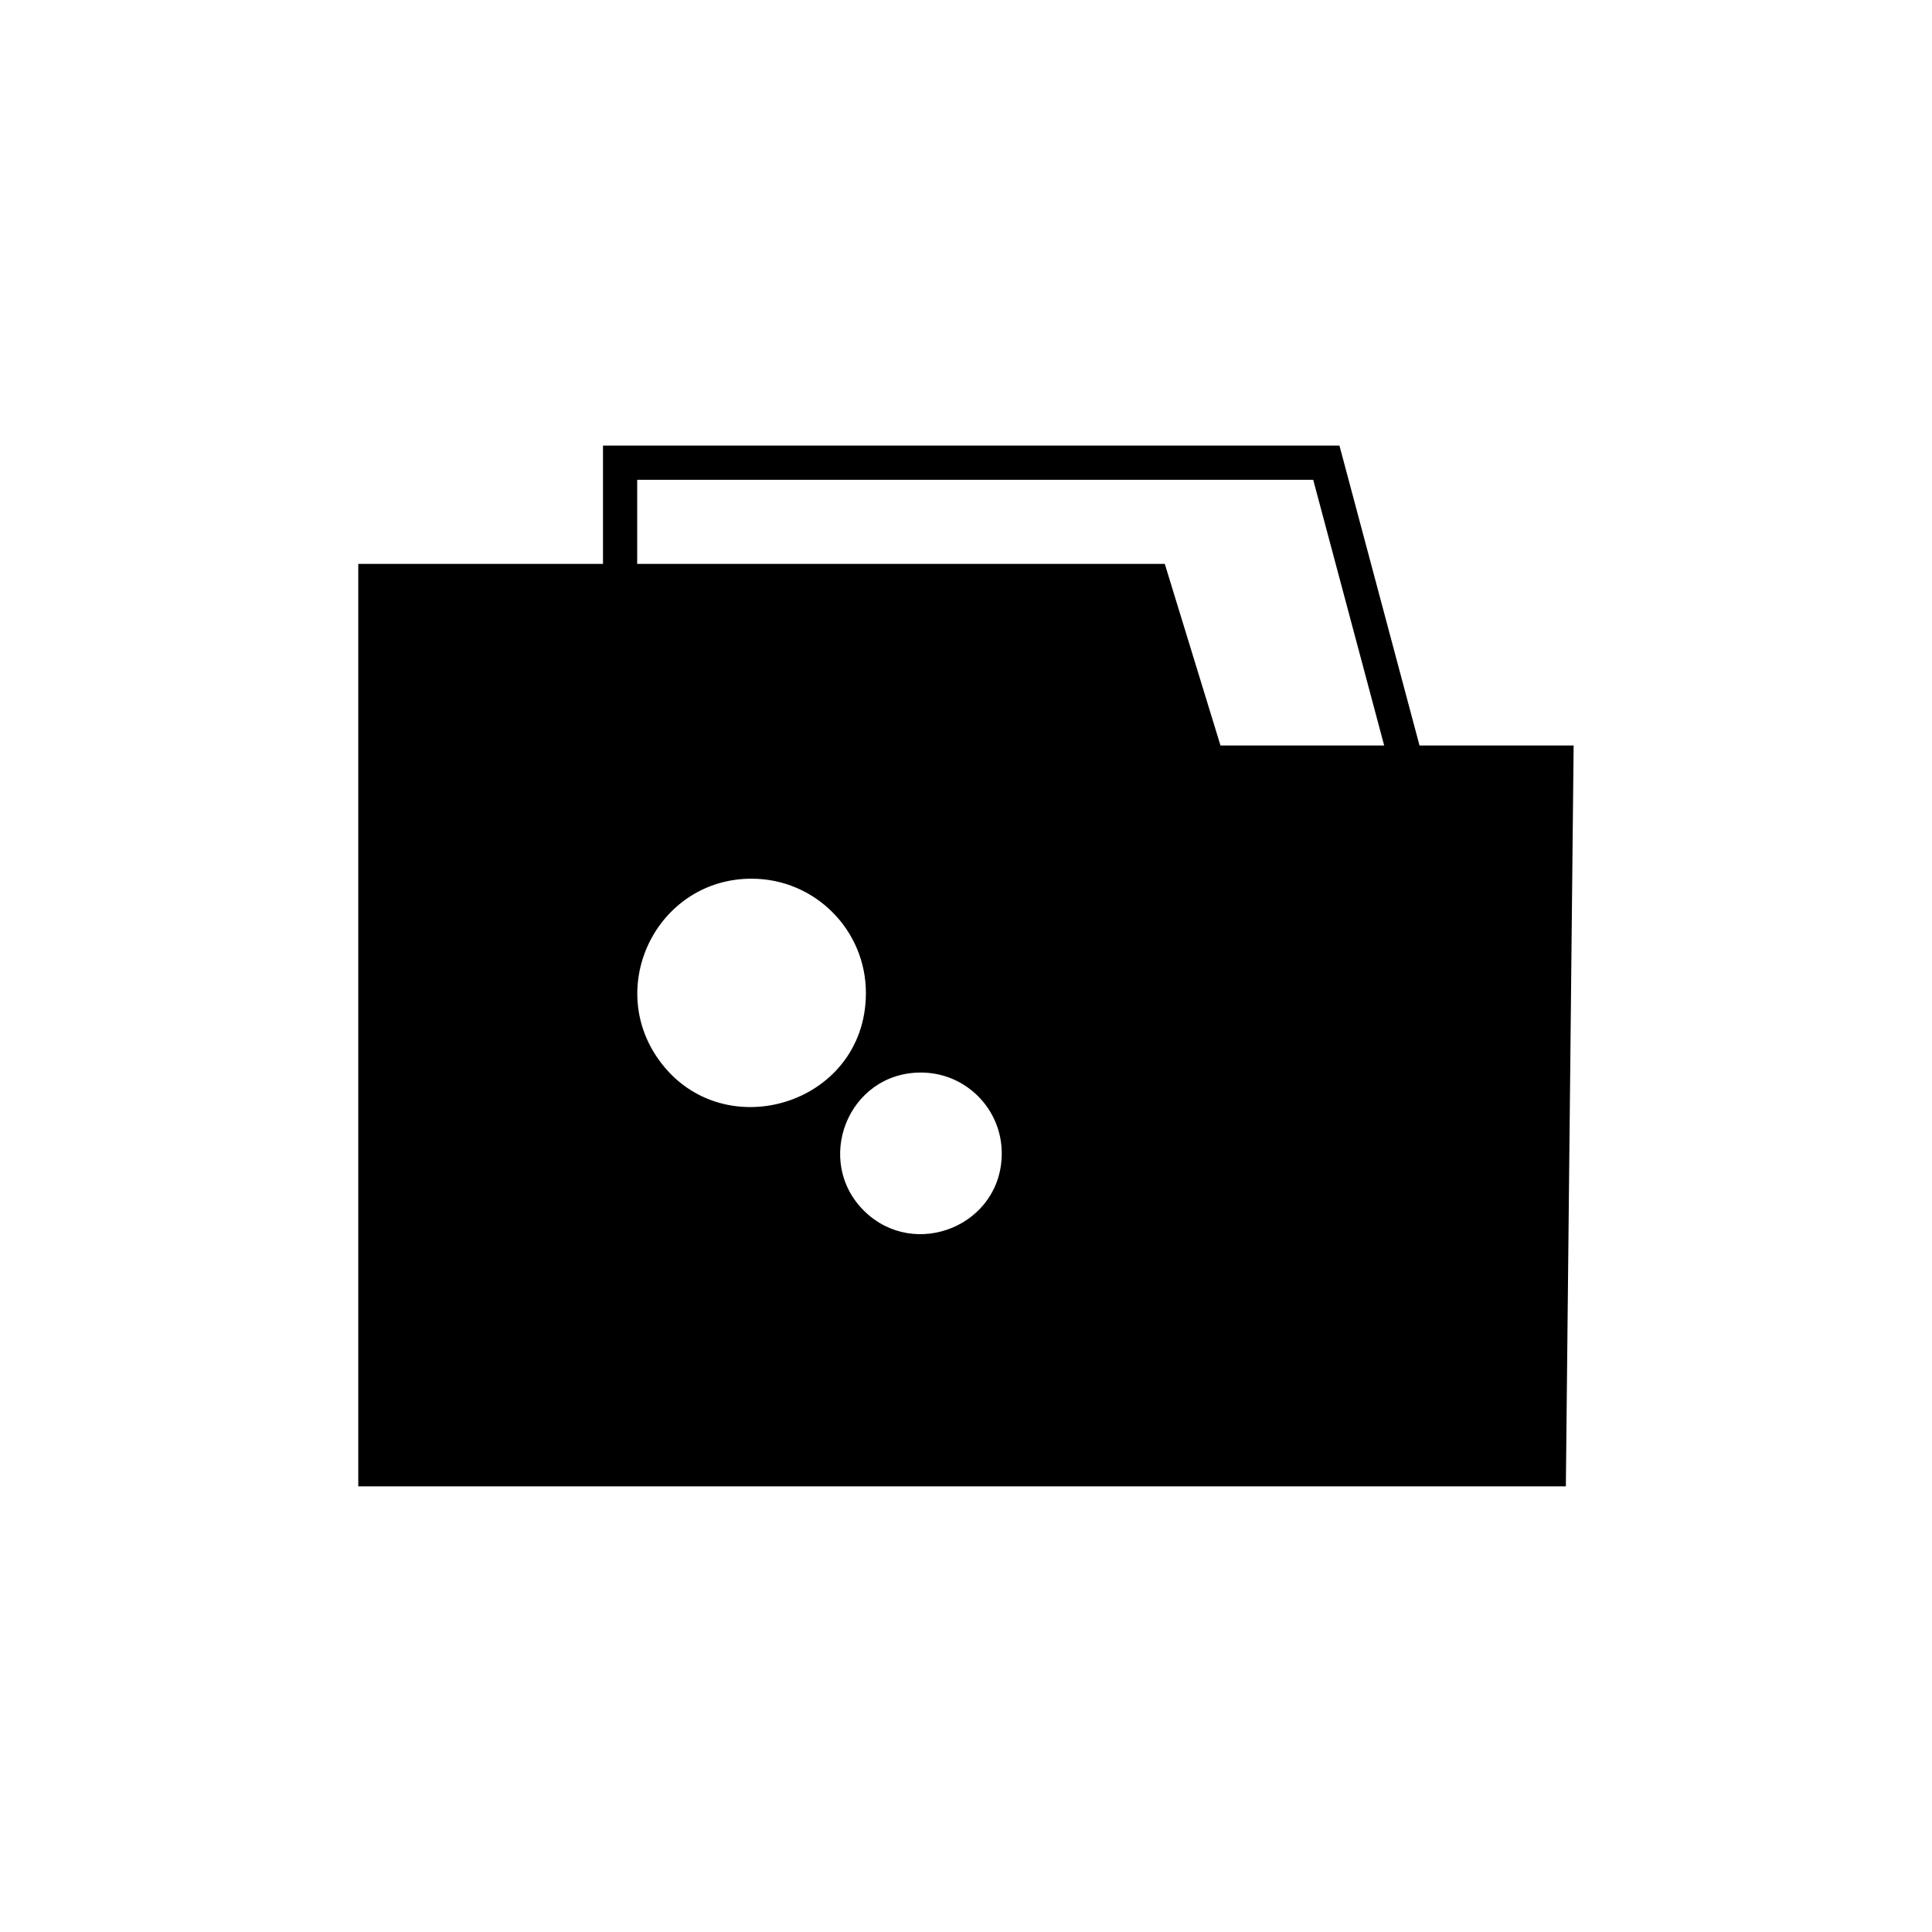 <?xml version="1.0" encoding="UTF-8"?>
<!-- Uploaded to: SVG Repo, www.svgrepo.com, Generator: SVG Repo Mixer Tools -->
<svg fill="#000000" width="800px" height="800px" version="1.1" viewBox="144 144 512 512" xmlns="http://www.w3.org/2000/svg">
 <path d="m238.95 293.44h64.848v-31.352h195.17l21.219 79.48h40.844l-2.066 196.33h-320.02v-244.45zm73.91 0h139.82l14.762 48.129h43.379l-18.809-70.418h-179.15zm30.324 83.422c16.727 0 30.289 13.562 30.289 30.289 0 30.094-39.137 41.422-55.523 16.773-13.176-19.805 0.832-47.062 25.234-47.062zm44.867 51.371c11.836 0 21.422 9.586 21.422 21.422 0 19.102-22.965 28.371-36.363 15.352-13.586-13.25-4.426-36.773 14.941-36.773z" fill-rule="evenodd"/>
</svg>